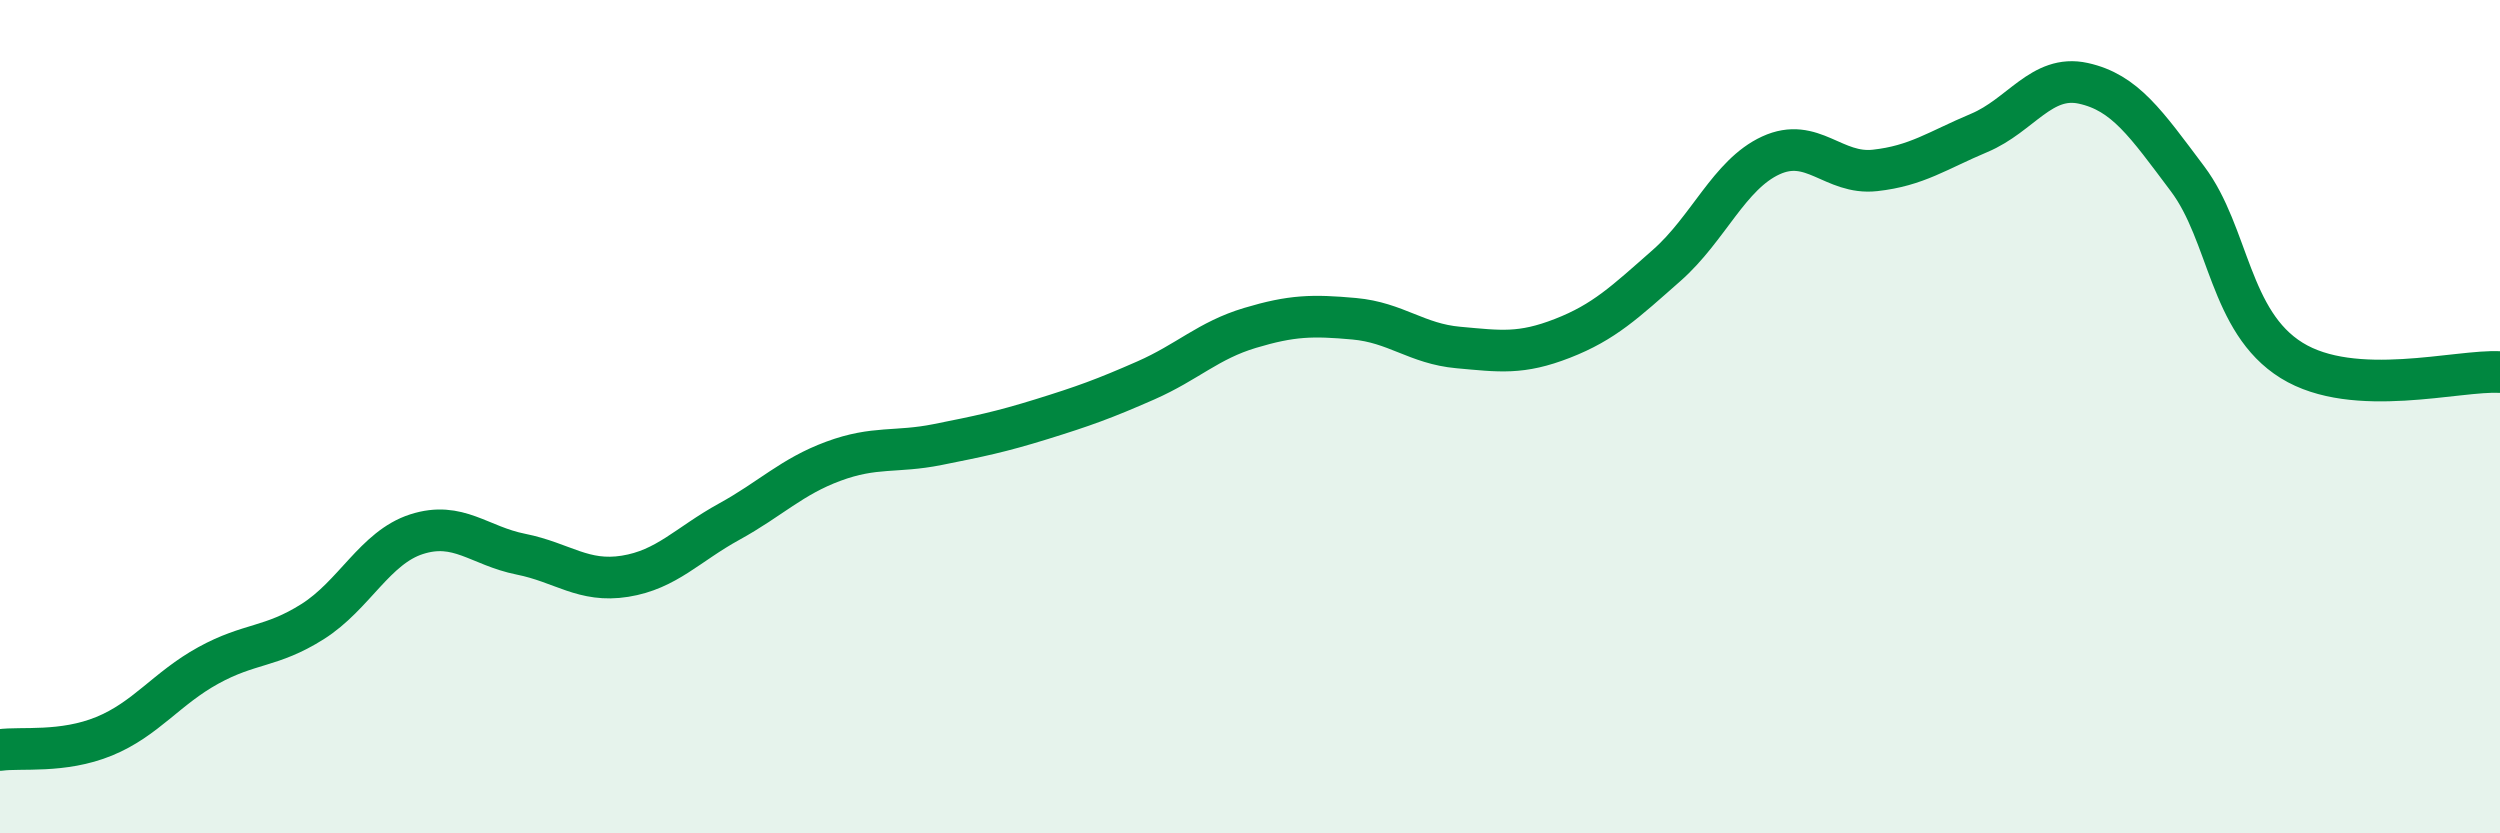
    <svg width="60" height="20" viewBox="0 0 60 20" xmlns="http://www.w3.org/2000/svg">
      <path
        d="M 0,18 C 0.5,17.93 1.5,18.08 2.5,17.67 C 3.5,17.26 4,16.52 5,15.97 C 6,15.42 6.5,15.55 7.5,14.92 C 8.5,14.29 9,13.14 10,12.82 C 11,12.5 11.5,13.1 12.5,13.3 C 13.5,13.5 14,13.99 15,13.83 C 16,13.67 16.5,13.07 17.5,12.52 C 18.5,11.97 19,11.44 20,11.07 C 21,10.7 21.5,10.87 22.5,10.67 C 23.5,10.47 24,10.37 25,10.06 C 26,9.75 26.5,9.57 27.5,9.13 C 28.5,8.69 29,8.17 30,7.87 C 31,7.57 31.5,7.56 32.5,7.65 C 33.5,7.74 34,8.25 35,8.34 C 36,8.43 36.5,8.51 37.5,8.12 C 38.5,7.73 39,7.25 40,6.37 C 41,5.49 41.5,4.19 42.5,3.73 C 43.5,3.27 44,4.2 45,4.09 C 46,3.98 46.5,3.61 47.5,3.19 C 48.5,2.77 49,1.78 50,2 C 51,2.22 51.5,2.96 52.5,4.29 C 53.5,5.62 53.5,7.72 55,8.65 C 56.5,9.58 59,8.87 60,8.93L60 20L0 20Z"
        fill="#008740"
        opacity="0.1"
        stroke-linecap="round"
        stroke-linejoin="round"
      />
      <path
        d="M 0,18 C 0.5,17.93 1.5,18.08 2.5,17.67 C 3.5,17.26 4,16.52 5,15.97 C 6,15.42 6.5,15.55 7.5,14.92 C 8.5,14.29 9,13.14 10,12.82 C 11,12.5 11.5,13.1 12.5,13.3 C 13.5,13.5 14,13.99 15,13.83 C 16,13.67 16.5,13.07 17.5,12.52 C 18.5,11.97 19,11.44 20,11.07 C 21,10.7 21.5,10.87 22.5,10.67 C 23.5,10.47 24,10.37 25,10.06 C 26,9.75 26.5,9.57 27.5,9.13 C 28.5,8.69 29,8.17 30,7.87 C 31,7.57 31.5,7.56 32.5,7.65 C 33.5,7.74 34,8.25 35,8.34 C 36,8.43 36.5,8.51 37.5,8.12 C 38.5,7.73 39,7.25 40,6.37 C 41,5.49 41.5,4.19 42.5,3.73 C 43.5,3.27 44,4.2 45,4.09 C 46,3.98 46.5,3.61 47.5,3.19 C 48.5,2.77 49,1.78 50,2 C 51,2.22 51.5,2.96 52.5,4.29 C 53.5,5.62 53.5,7.72 55,8.65 C 56.5,9.58 59,8.87 60,8.93"
        stroke="#008740"
        stroke-width="1"
        fill="none"
        stroke-linecap="round"
        stroke-linejoin="round"
      />
    </svg>
  